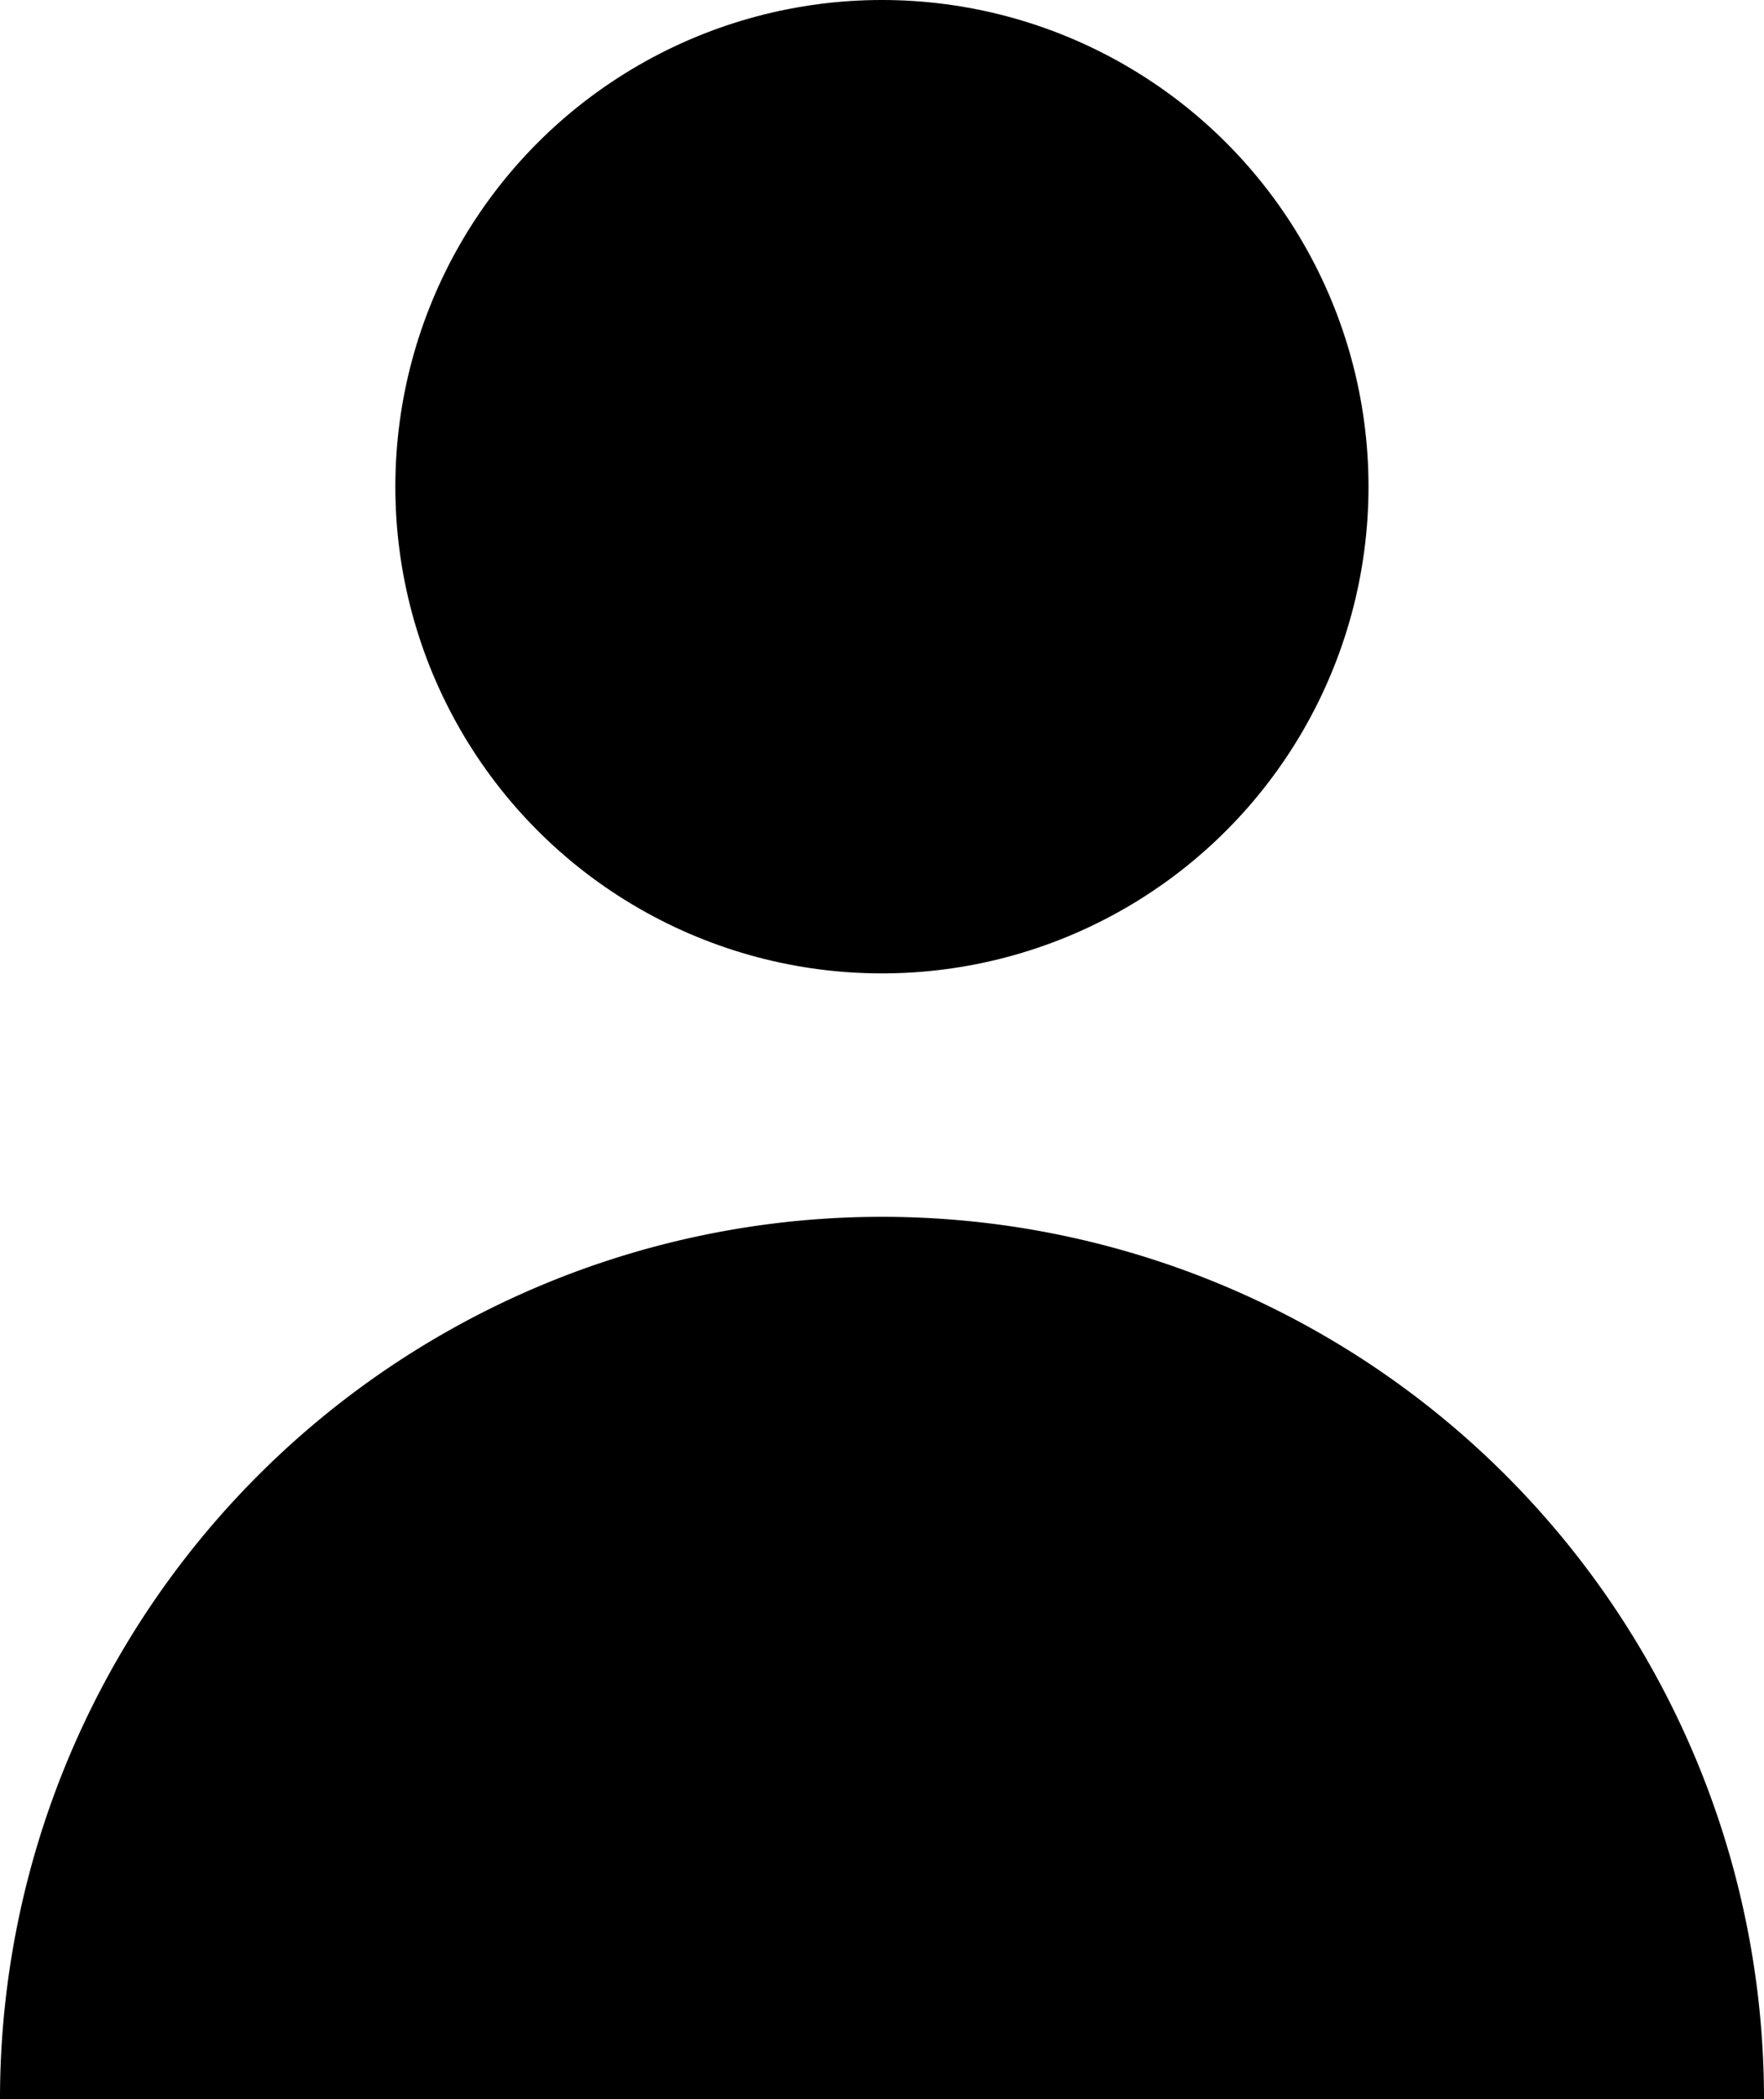 <svg xmlns="http://www.w3.org/2000/svg" width="11.757" height="13.986" viewBox="0 0 11.757 13.986">
  <g id="User" transform="translate(-0.034)">
    <circle id="Oval" cx="3.243" cy="3.243" r="3.243" transform="translate(2.669 0)" fill="#000"/>
    <path id="Shape" d="M5.878,0A5.878,5.878,0,0,0,0,5.878H11.757A5.878,5.878,0,0,0,5.878,0Z" transform="translate(0.034 8.108)" fill="#000"/>
  </g>
</svg>
